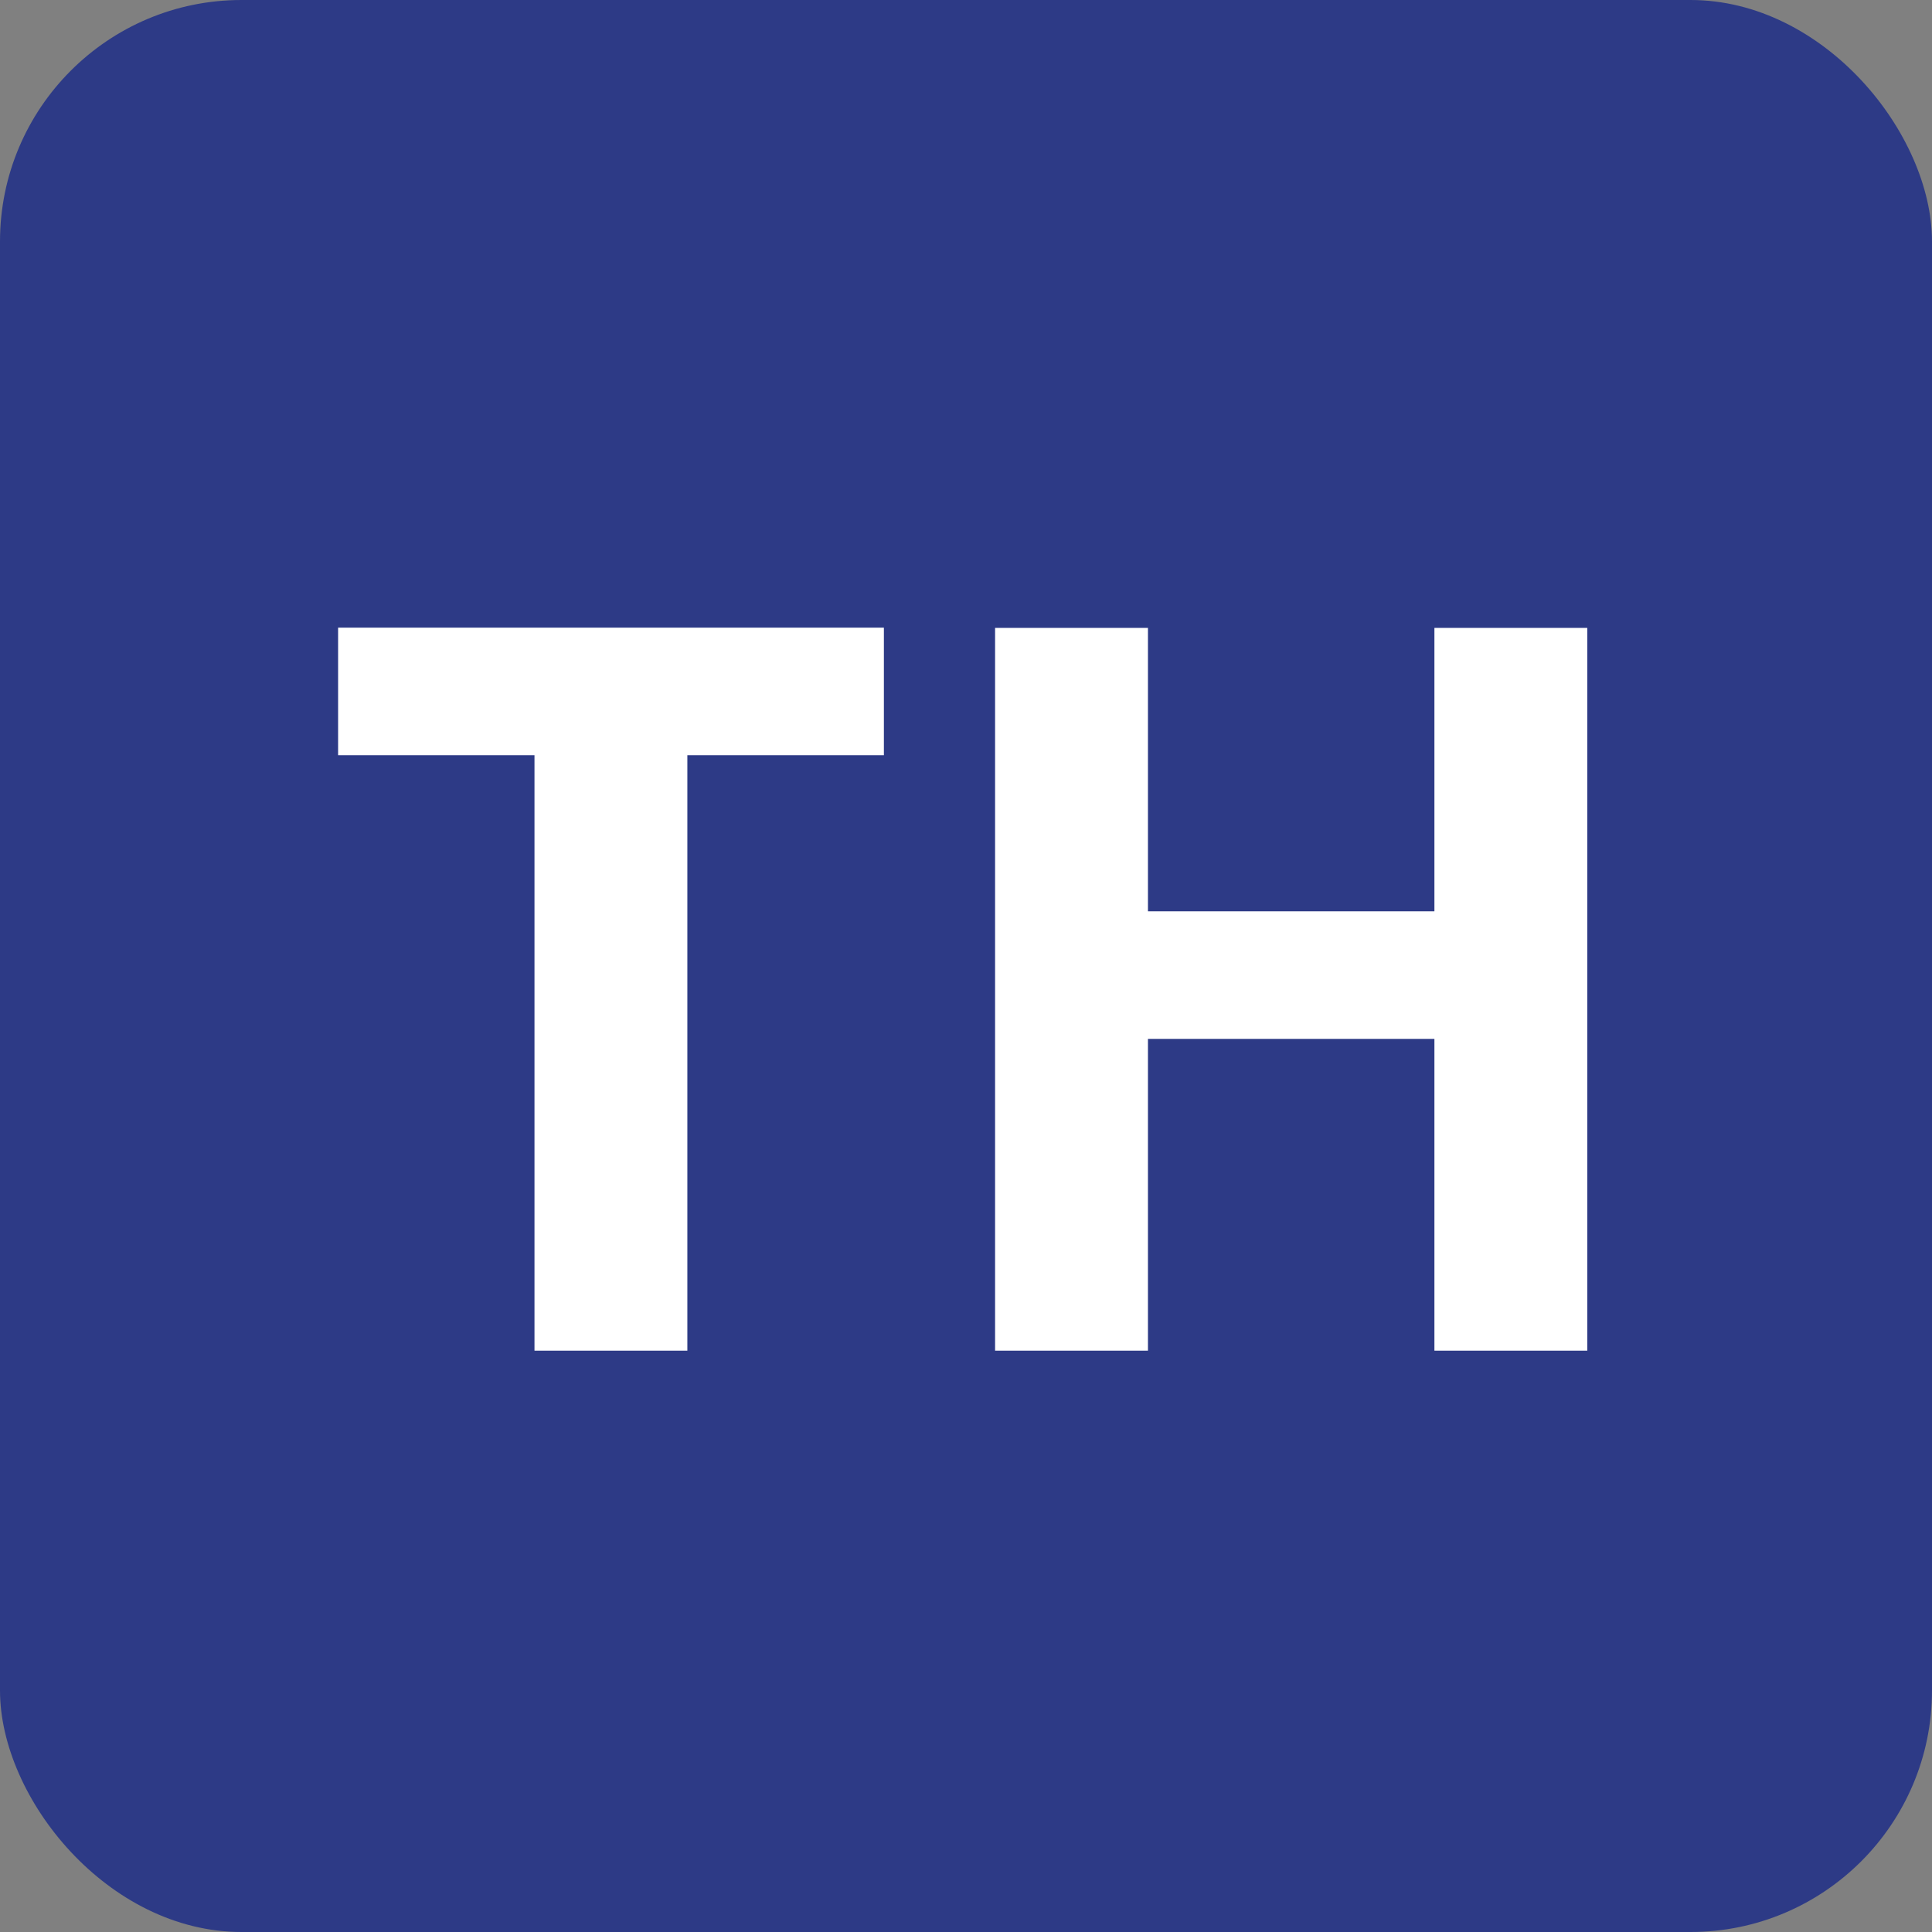 <svg xmlns="http://www.w3.org/2000/svg" width="40" height="40" viewBox="0 0 40 40">
  <rect x="0" y="0" width="40" height="40" fill="#808080" stroke="none"/>
  <g id="Group_2" data-name="Group 2" transform="translate(-382 -361)">
    <g id="Group_3275" data-name="Group 3275" transform="translate(-127 -70)">
      <rect id="Rectangle_1633" data-name="Rectangle 1633" width="40" height="40" rx="5" transform="translate(509 431)" fill="#2d3a86"/>
    </g>
    <path id="Path_1" data-name="Path 1" d="M-8.417-2.172h-3.165V-14.5h-4.066v-2.641h11.3V-14.5H-8.417Zm18.632,0H7.05V-8.627H1.119v6.455H-2.046V-17.136H1.119v5.868H7.05v-5.868h3.165Z" transform="translate(404.648 391.136)" fill="#fff"/>
  </g>
</svg>
